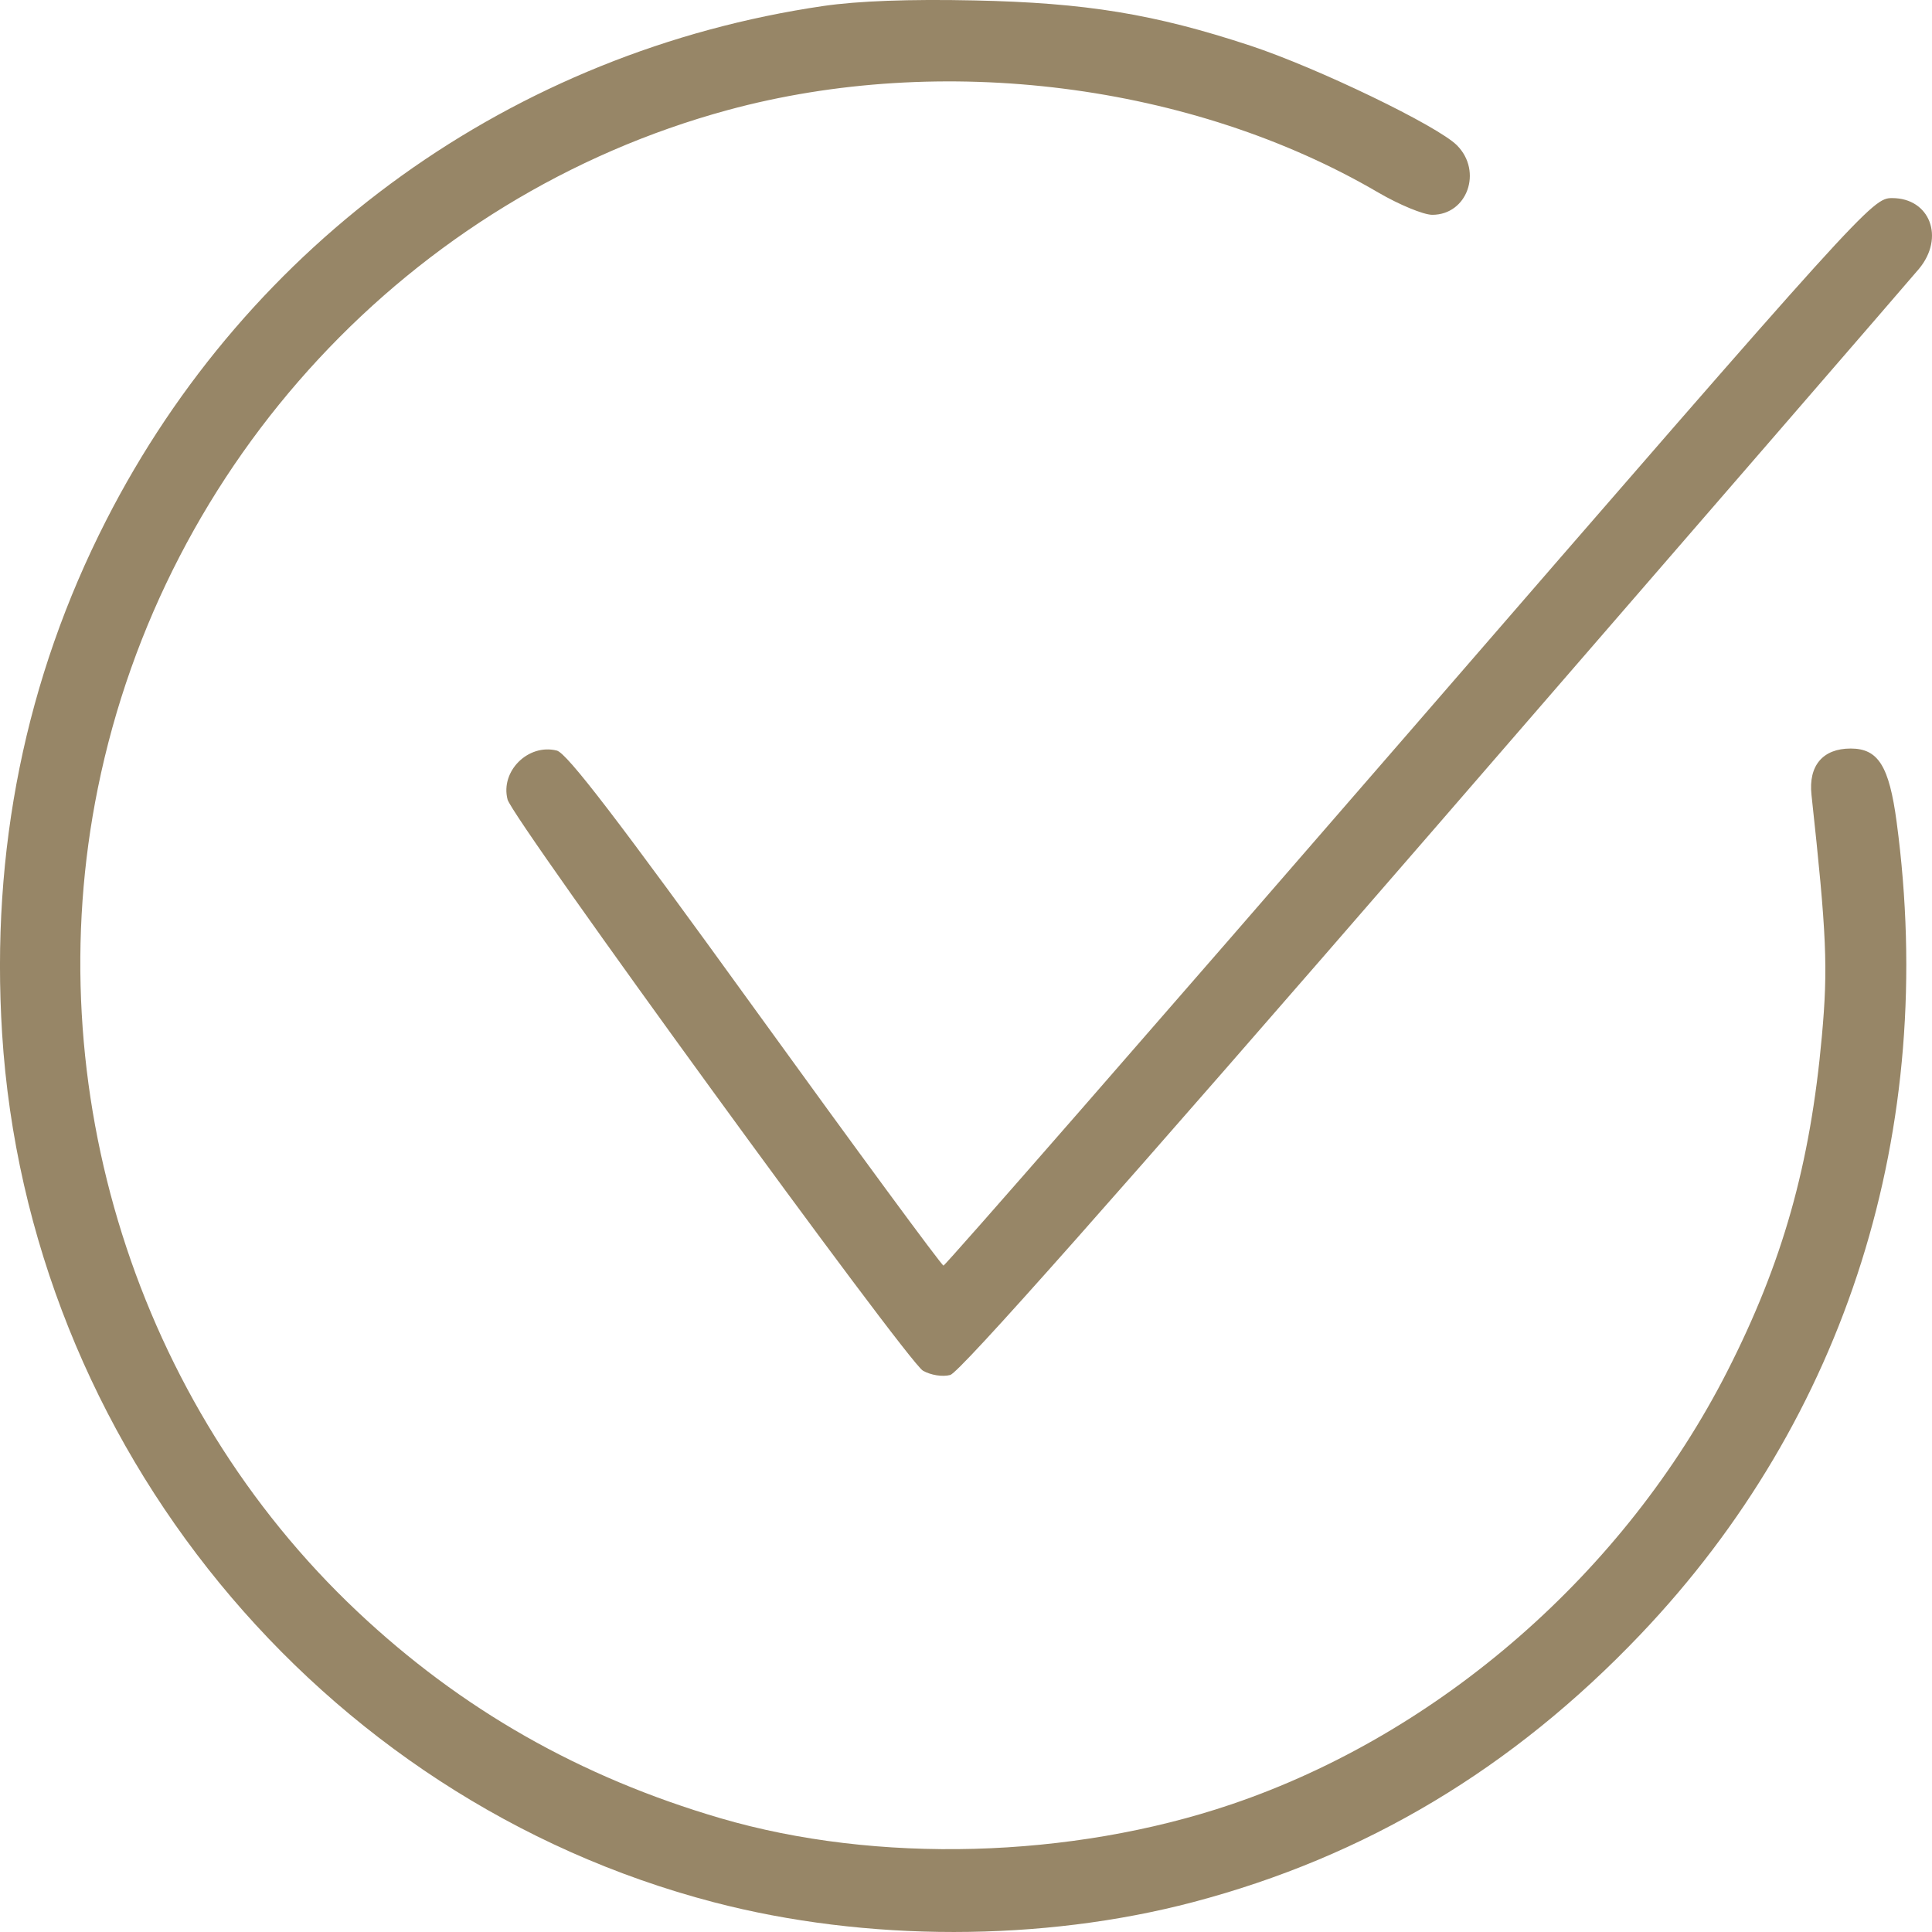 <svg width="32" height="32" viewBox="0 0 32 32" fill="none" xmlns="http://www.w3.org/2000/svg">
<path fill-rule="evenodd" clip-rule="evenodd" d="M13.639 0.099C8.501 0.851 4.116 3.997 1.757 8.622C0.422 11.239 -0.155 14.088 0.035 17.119C0.462 23.917 5.281 29.798 11.822 31.507C14.343 32.165 17.26 32.164 19.762 31.505C22.617 30.752 25.055 29.294 27.17 27.073C30.588 23.484 32.096 18.701 31.414 13.612C31.29 12.687 31.109 12.398 30.653 12.398C30.191 12.398 29.951 12.682 30.004 13.166C30.256 15.487 30.279 16.025 30.176 17.163C29.983 19.298 29.526 20.913 28.608 22.716C26.914 26.04 23.848 28.716 20.394 29.886C17.736 30.786 14.52 30.873 11.935 30.116C9.61 29.435 7.639 28.313 5.918 26.691C2.265 23.249 0.614 18.008 1.621 13.053C2.72 7.639 6.797 3.252 12.054 1.823C15.6 0.86 19.745 1.385 22.827 3.188C23.175 3.391 23.578 3.558 23.723 3.558C24.302 3.558 24.559 2.84 24.134 2.409C23.816 2.086 21.82 1.123 20.709 0.756C19.12 0.232 17.987 0.046 16.135 0.007C15.056 -0.016 14.209 0.016 13.639 0.099ZM23.344 12.122C19.13 16.984 15.658 20.962 15.627 20.962C15.597 20.962 14.195 19.056 12.511 16.726C10.23 13.569 9.392 12.476 9.223 12.432C8.749 12.312 8.284 12.774 8.407 13.243C8.491 13.568 15.027 22.555 15.287 22.703C15.417 22.777 15.609 22.808 15.739 22.774C15.894 22.735 18.464 19.835 23.767 13.716C28.057 8.765 31.665 4.597 31.785 4.452C32.215 3.934 31.966 3.281 31.34 3.281C31.009 3.281 30.909 3.392 23.344 12.122Z" fill="#978667"/>
</svg>
